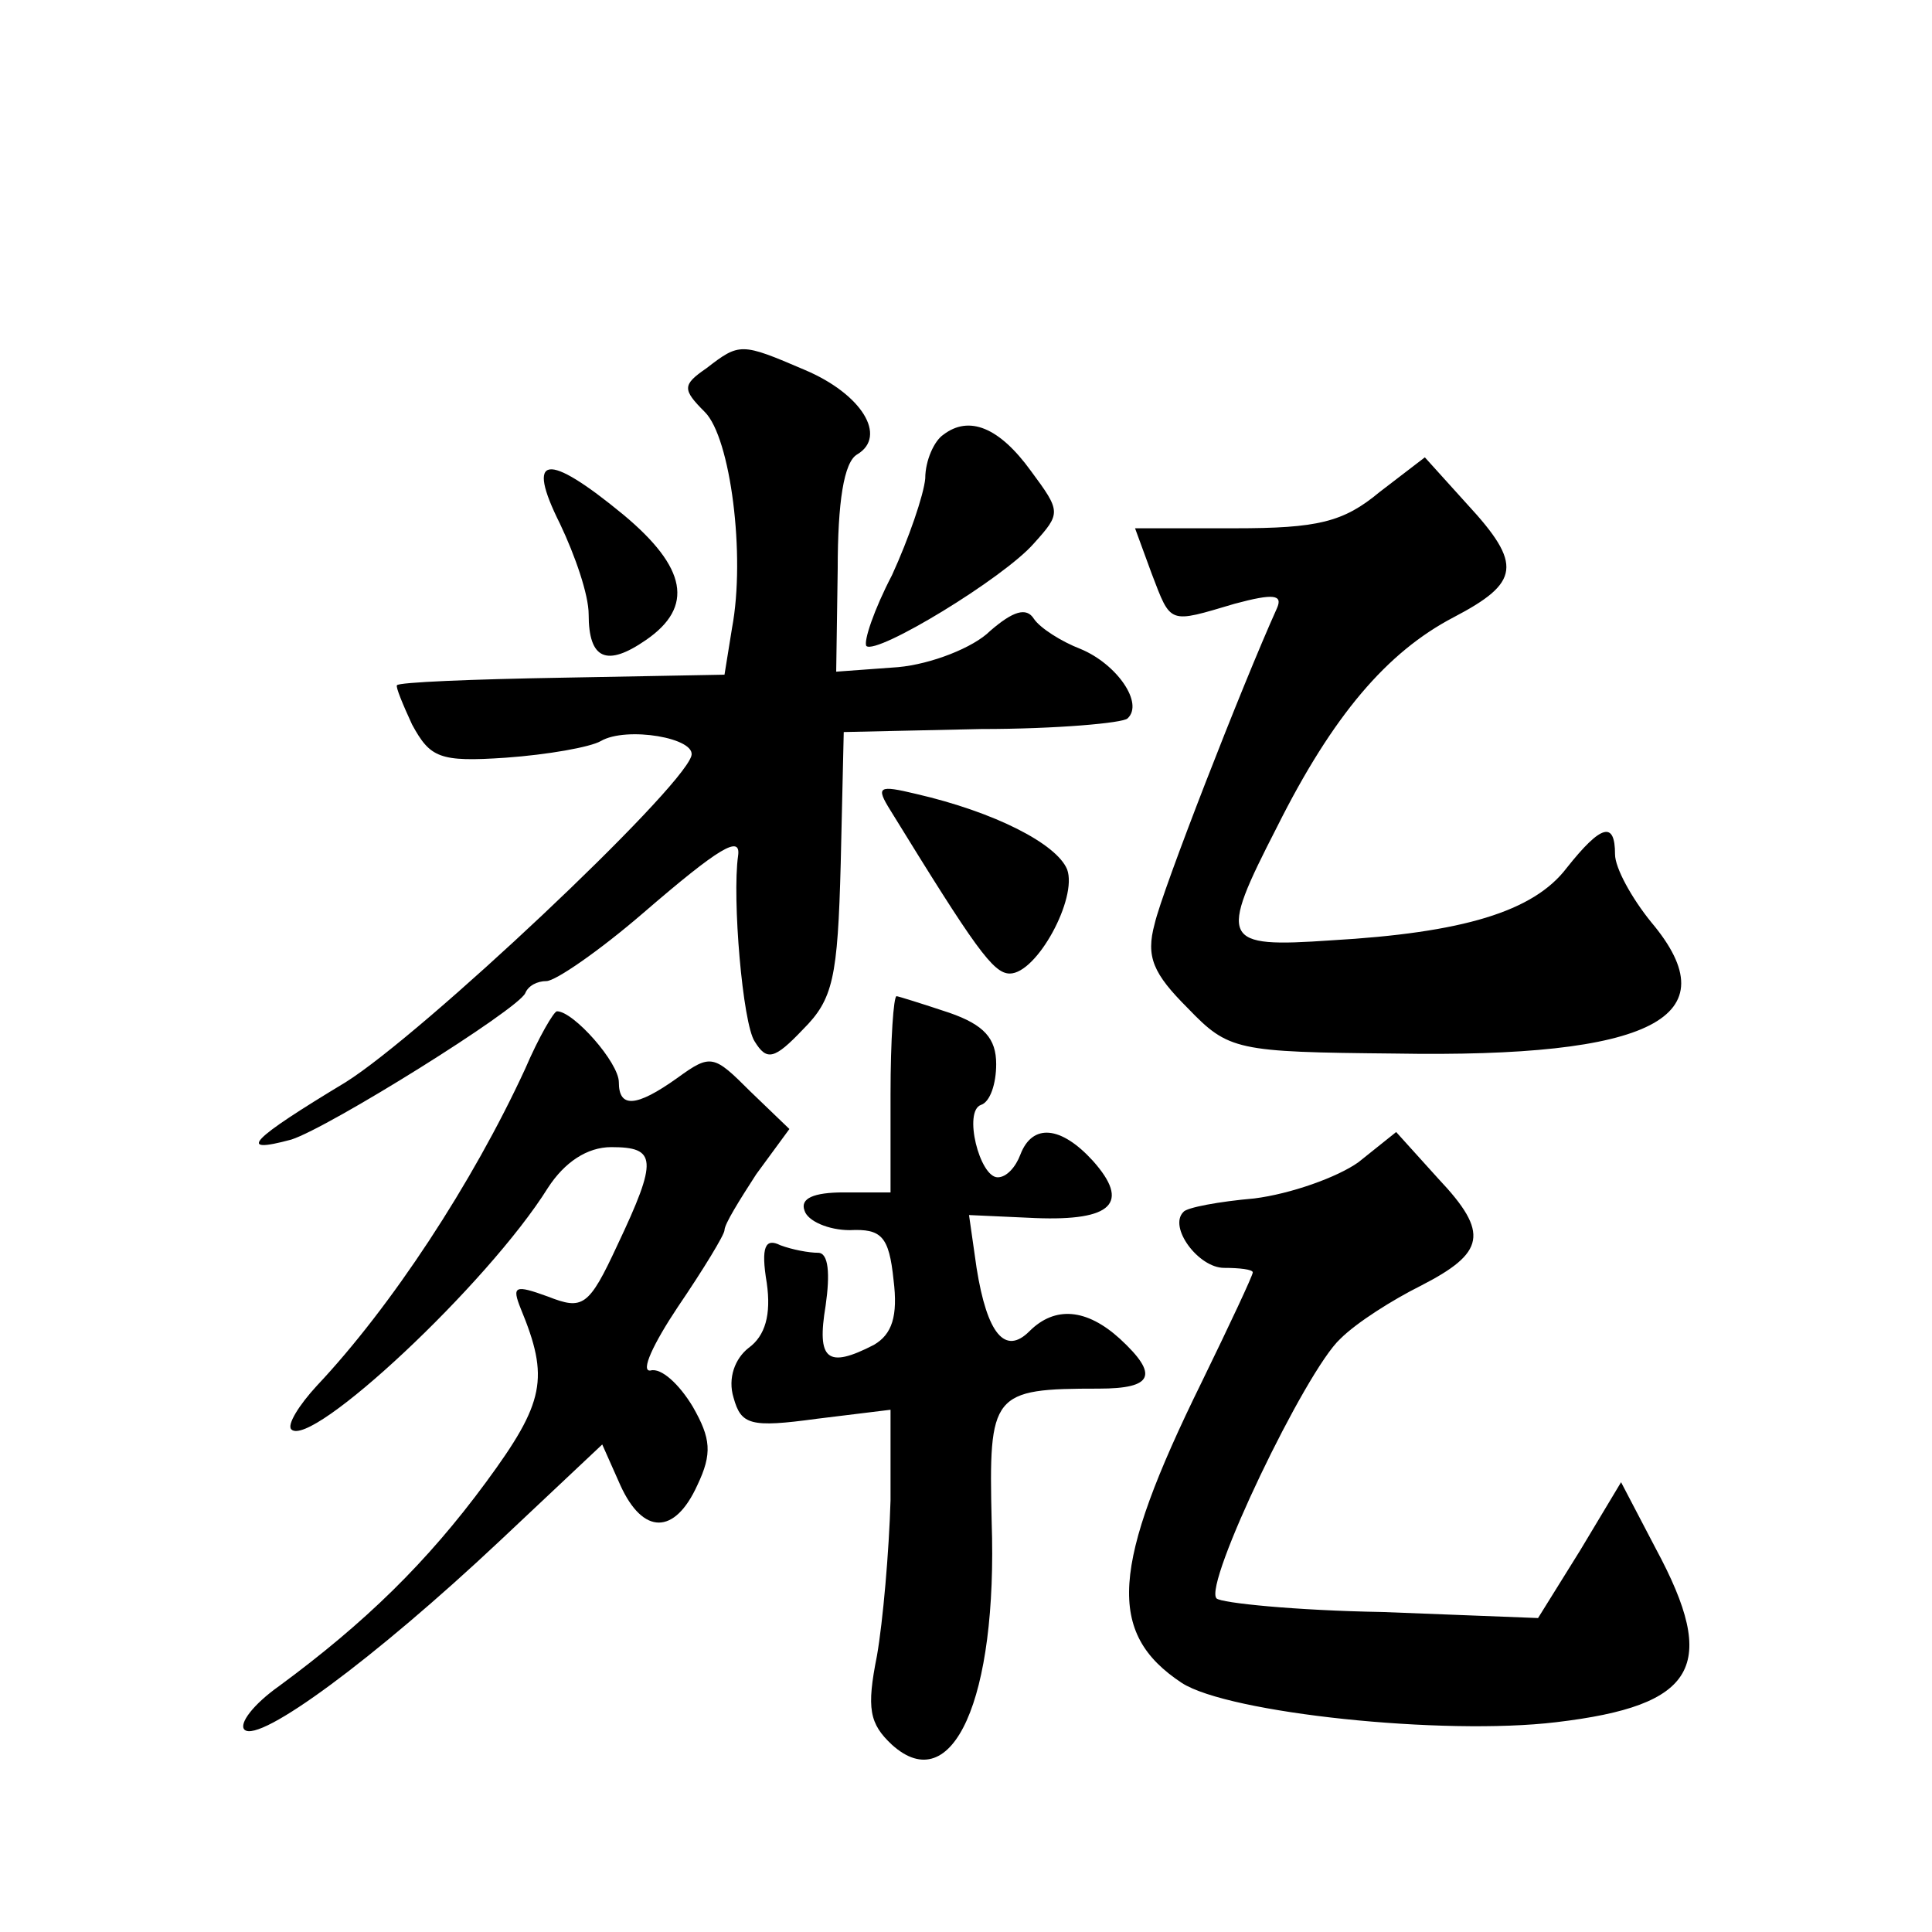 <?xml version="1.0" standalone="no"?>
<!DOCTYPE svg PUBLIC "-//W3C//DTD SVG 20010904//EN"
 "http://www.w3.org/TR/2001/REC-SVG-20010904/DTD/svg10.dtd">
<svg version="1.0" xmlns="http://www.w3.org/2000/svg"
 width="128pt" height="128pt" viewBox="0 0 128 128"
 preserveAspectRatio="xMidYMid meet">
<g transform="translate(0,128) scale(0.1,-0.1)"
fill="#0" stroke="none">
<path d="M468 1036 c-16 -11 -16 -14 -1 -29 17 -17 27 -95 18 -143 l-5 -31 -108
-2 c-59 -1 -108 -3 -109 -5 -1 -1 4 -13 10 -26 12 -22 18 -25 62 -22 28 2 56 7
63 11 17 10 64 2 60 -10 -8 -24 -178 -184 -229 -216 -63 -38 -73 -48 -36 -38 25
8 150 86 155 97 2 5 8 8 14 8 6 0 35 20 64 45 51 44 65 52 63 38 -4 -28 3 -111
11 -123 8 -13 13 -12 32 8 20 20 23 34 25 110 l2 87 91 2 c50 0 94 4 97 7 11 10
-7 36 -31 46 -13 5 -27 14 -31 20 -5 8 -14 5 -29 -8 -11 -11 -39 -22 -61 -24 l-41
-3 1 68 c0 44 4 71 13 76 20 12 3 40 -35 56 -42 18 -43 18 -65 1z M625 992 c-6
-4 -12 -17 -12 -29 -1 -11 -11 -40 -22 -64 -12 -23 -19 -44 -17 -47 7 -6 91 45
111 68 18 20 18 21 -2 48 -21 29 -41 37 -58 24z M914 954 c-24 -20 -41 -24 -96
-24 l-66 0 11 -30 c13 -34 11 -33 55 -20 26 7 32 6 28 -3 -23 -51 -76 -187 -81
-209 -6 -22 -1 -33 22 -56 27 -28 32 -29 137 -30 171 -3 223 24 170 87 -13 16 -24
36 -24 45 0 22 -9 20 -32 -9 -22 -29 -69 -43 -156 -48 -73 -5 -75 -1 -36 75 37
74 73 116 117 139 44 23 46 35 9 75 l-28 31 -30 -23z M371 933 c10 -21 19 -47 19
-60 0 -30 12 -35 38 -17 32 22 27 48 -15 83 -51 42 -65 40 -42 -6z M590 743 c56
-91 68 -108 79 -108 18 0 45 50 38 69 -7 17 -48 38 -100 50 -25 6 -27 5 -17 -11z
M590 555 l0 -65 -31 0 c-20 0 -29 -4 -26 -12 2 -7 16 -13 30 -13 21 1 26 -4 29
-33 3 -24 -1 -36 -13 -43 -31 -16 -38 -10 -32 26 3 21 2 35 -5 35 -6 0 -17 2 -25
5 -10 5 -13 -1 -9 -25 3 -21 -1 -35 -12 -43 -9 -7 -14 -20 -10 -33 5 -18 11 -20
55 -14 l49 6 0 -60 c-1 -34 -5 -80 -9 -103 -7 -35 -5 -45 10 -59 40 -36 70 30 66
148 -2 85 0 88 71 88 36 0 40 9 14 33 -22 20 -43 22 -60 5 -16 -16 -28 -2 -35 42
l-5 35 44 -2 c51 -2 63 10 38 38 -21 23 -40 25 -48 4 -3 -8 -9 -15 -15 -15 -12
0 -23 44 -11 48 6 2 10 14 10 27 0 17 -8 26 -31 34 -18 6 -34 11 -35 11 -2 0 -4
-29 -4 -65z M348 572 c-35 -76 -89 -158 -138 -210 -12 -13 -20 -26 -17 -29 13 -13
130 96 170 160 11 17 26 27 42 27 30 0 31 -8 4 -65 -19 -41 -23 -43 -46 -34 -22
8 -24 7 -18 -8 19 -46 16 -62 -23 -115 -39 -53 -80 -93 -137 -135 -17 -12 -27 -25
-23 -29 10 -9 86 47 169 125 l68 64 12 -27 c15 -33 36 -33 51 0 10 21 9 31 -3 52
-9 15 -21 26 -28 24 -7 -1 2 18 18 42 17 25 31 48 31 51 0 4 10 20 21 37 l22 30
-26 25 c-24 24 -26 25 -48 9 -28 -20 -39 -20 -39 -3 0 13 -30 47 -41 47 -2 0 -12
-17 -21 -38z M900 510 c-14 -10 -45 -21 -69 -24 -23 -2 -45 -6 -47 -9 -10 -10 10
-37 27 -37 10 0 19 -1 19 -3 0 -2 -15 -34 -34 -73 -60 -122 -63 -166 -13 -199 31
-20 173 -35 248 -26 93 11 108 37 66 115 l-23 44 -27 -45 -28 -45 -103 4 c-58 1
-107 6 -110 9 -9 9 59 151 82 172 11 11 35 26 53 35 43 22 46 35 12 71 l-28 31
-25 -20z"/>
</g>
</svg>
